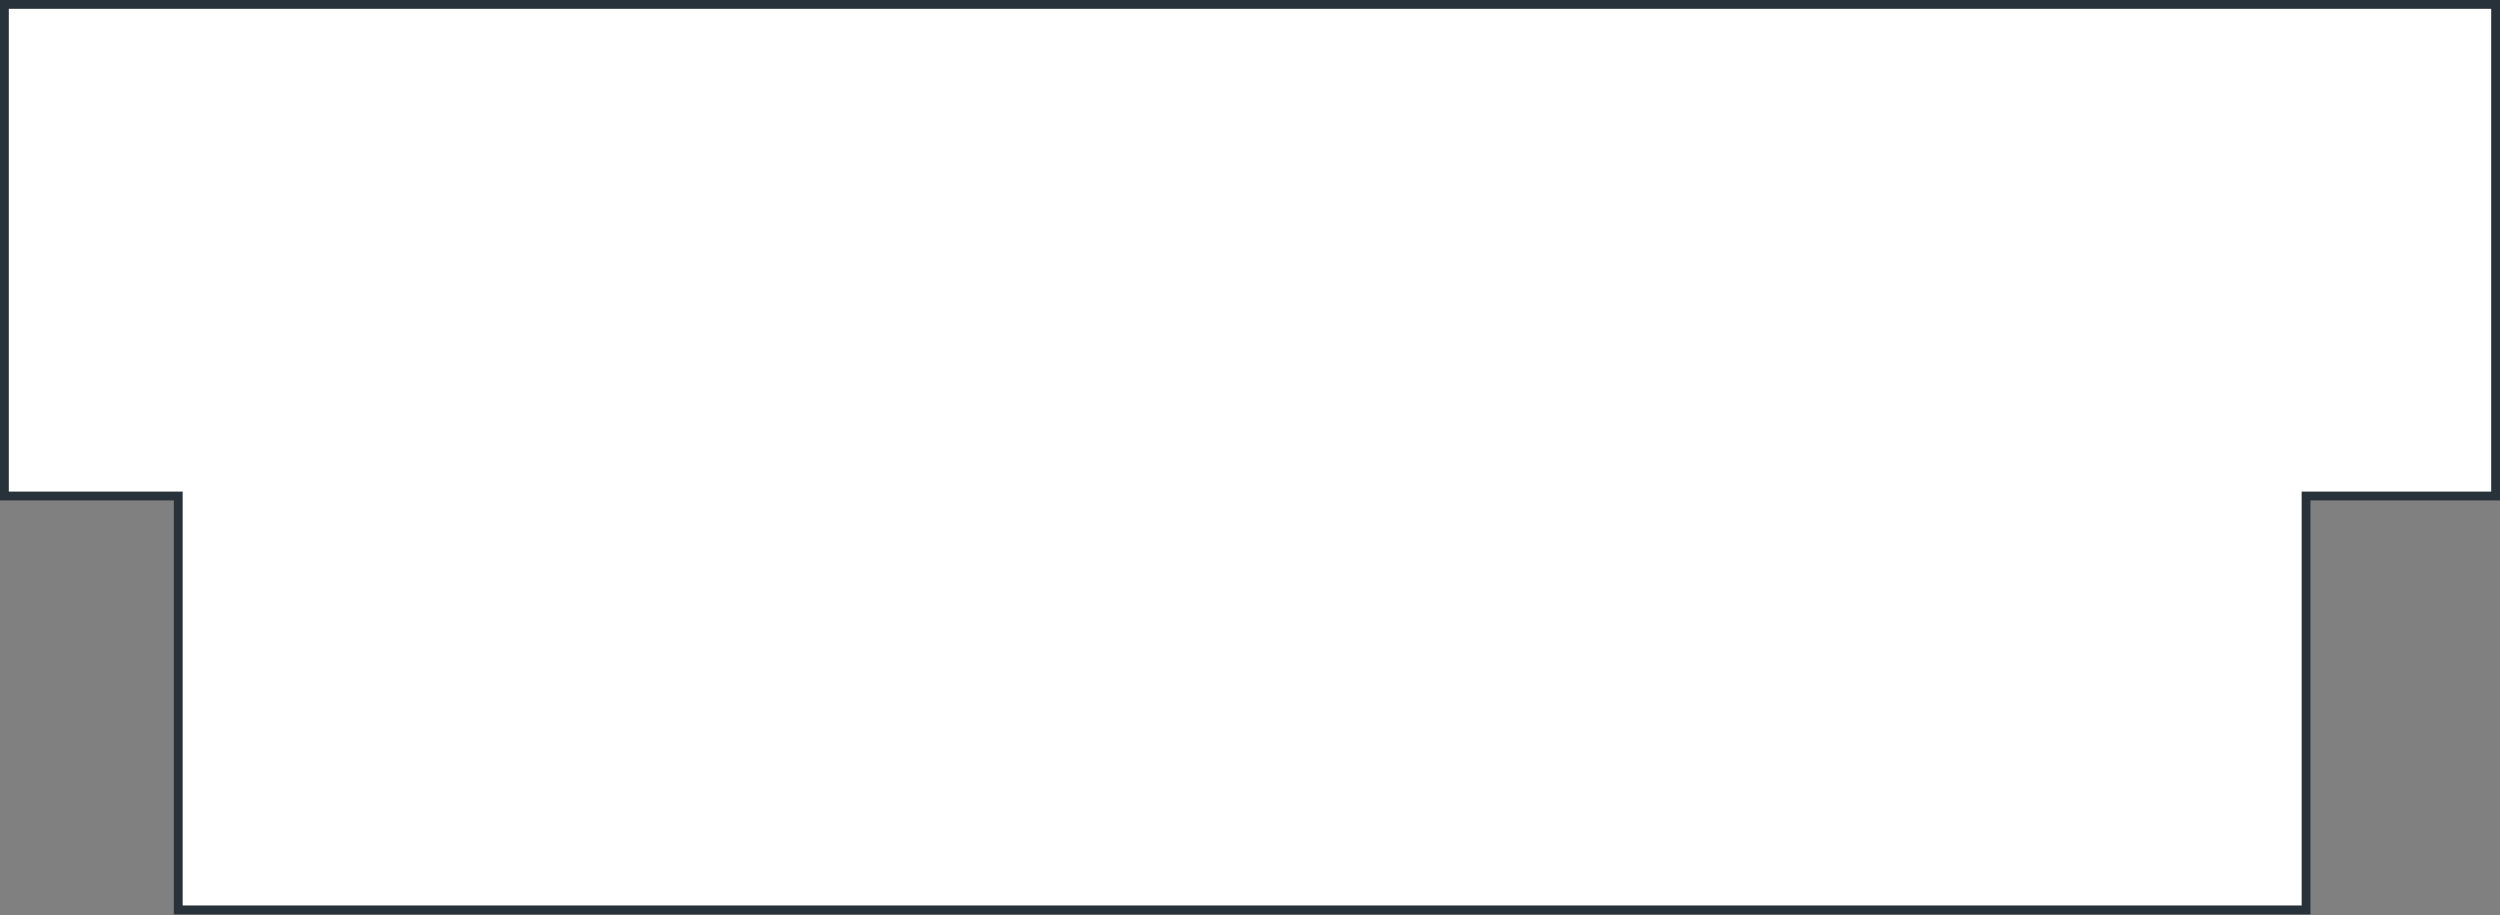 <?xml version="1.0" encoding="UTF-8"?> <svg xmlns="http://www.w3.org/2000/svg" width="568" height="208" viewBox="0 0 568 208" fill="none"><rect x="0" y="0" width="568" height="208" fill="#808080" stroke="none"/><path d="M567 1V112.692H523.935V206.724H40.5V112.692H1V1H567Z" fill="white" stroke="#27323A" stroke-width="2"></path></svg> 